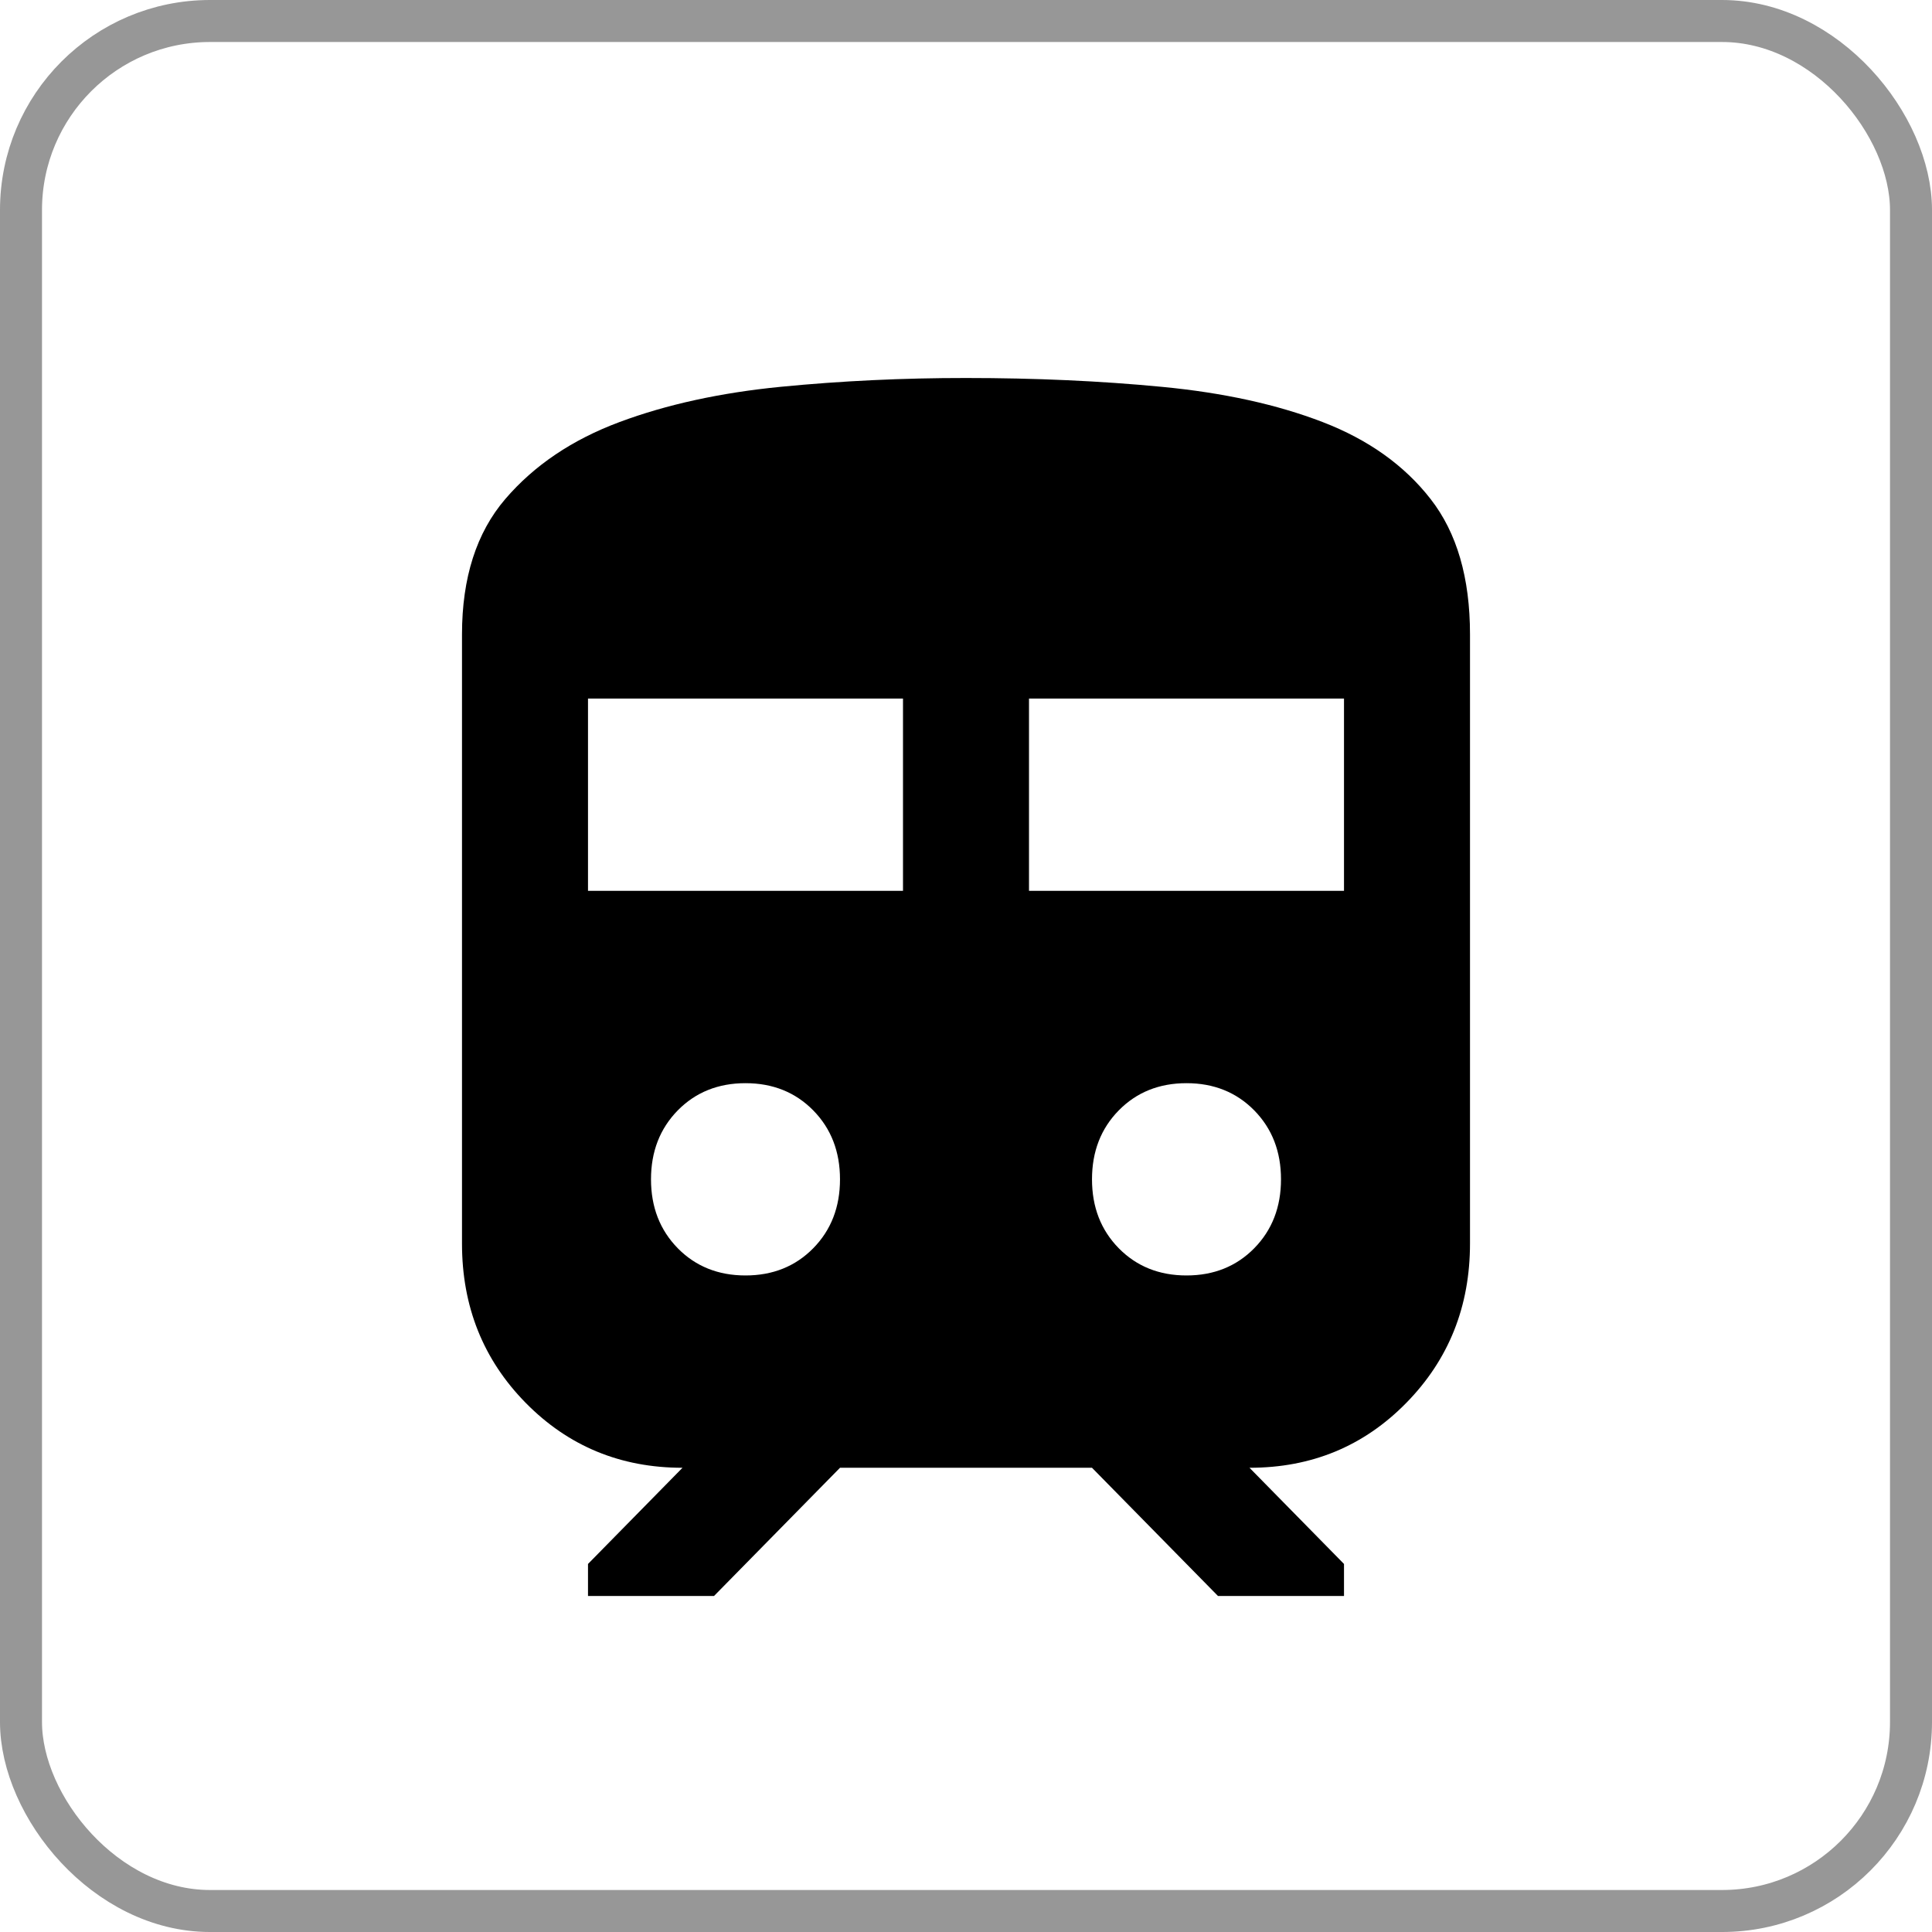 <?xml version="1.0" encoding="UTF-8"?> <svg xmlns="http://www.w3.org/2000/svg" width="46" height="46" viewBox="0 0 46 46" fill="none"> <path d="M11 29.605V15.105C11 13.757 11.344 12.682 12.032 11.88C12.72 11.078 13.626 10.468 14.75 10.049C15.875 9.629 17.157 9.35 18.595 9.209C20.032 9.069 21.501 8.999 23 9C24.65 9 26.206 9.07 27.669 9.211C29.133 9.351 30.407 9.631 31.494 10.05C32.581 10.469 33.438 11.08 34.062 11.882C34.688 12.684 35 13.758 35 15.105V29.605C35 31.106 34.494 32.372 33.482 33.403C32.47 34.434 31.226 34.948 29.75 34.947L32 37.237V38H29L26 34.947H20L17 38H14V37.237L16.25 34.947C14.775 34.947 13.531 34.432 12.518 33.403C11.505 32.373 10.999 31.107 11 29.605ZM14 21.21H21.5V16.632H14V21.21ZM24.5 21.21H32V16.632H24.5V21.21ZM17.75 30.368C18.4 30.368 18.938 30.152 19.363 29.72C19.788 29.287 20 28.74 20 28.079C20 27.418 19.788 26.871 19.363 26.438C18.938 26.006 18.4 25.79 17.75 25.79C17.1 25.79 16.562 26.006 16.137 26.438C15.713 26.871 15.5 27.418 15.5 28.079C15.5 28.74 15.713 29.287 16.137 29.72C16.562 30.152 17.1 30.368 17.75 30.368ZM28.25 30.368C28.9 30.368 29.438 30.152 29.863 29.72C30.288 29.287 30.5 28.74 30.5 28.079C30.5 27.418 30.288 26.871 29.863 26.438C29.438 26.006 28.9 25.79 28.25 25.79C27.6 25.79 27.062 26.006 26.637 26.438C26.212 26.871 26 27.418 26 28.079C26 28.74 26.212 29.287 26.637 29.72C27.062 30.152 27.6 30.368 28.25 30.368Z" fill="black"></path> <rect x="0.5" y="0.5" width="45" height="45" rx="4.5" stroke="#979797"></rect> </svg> 